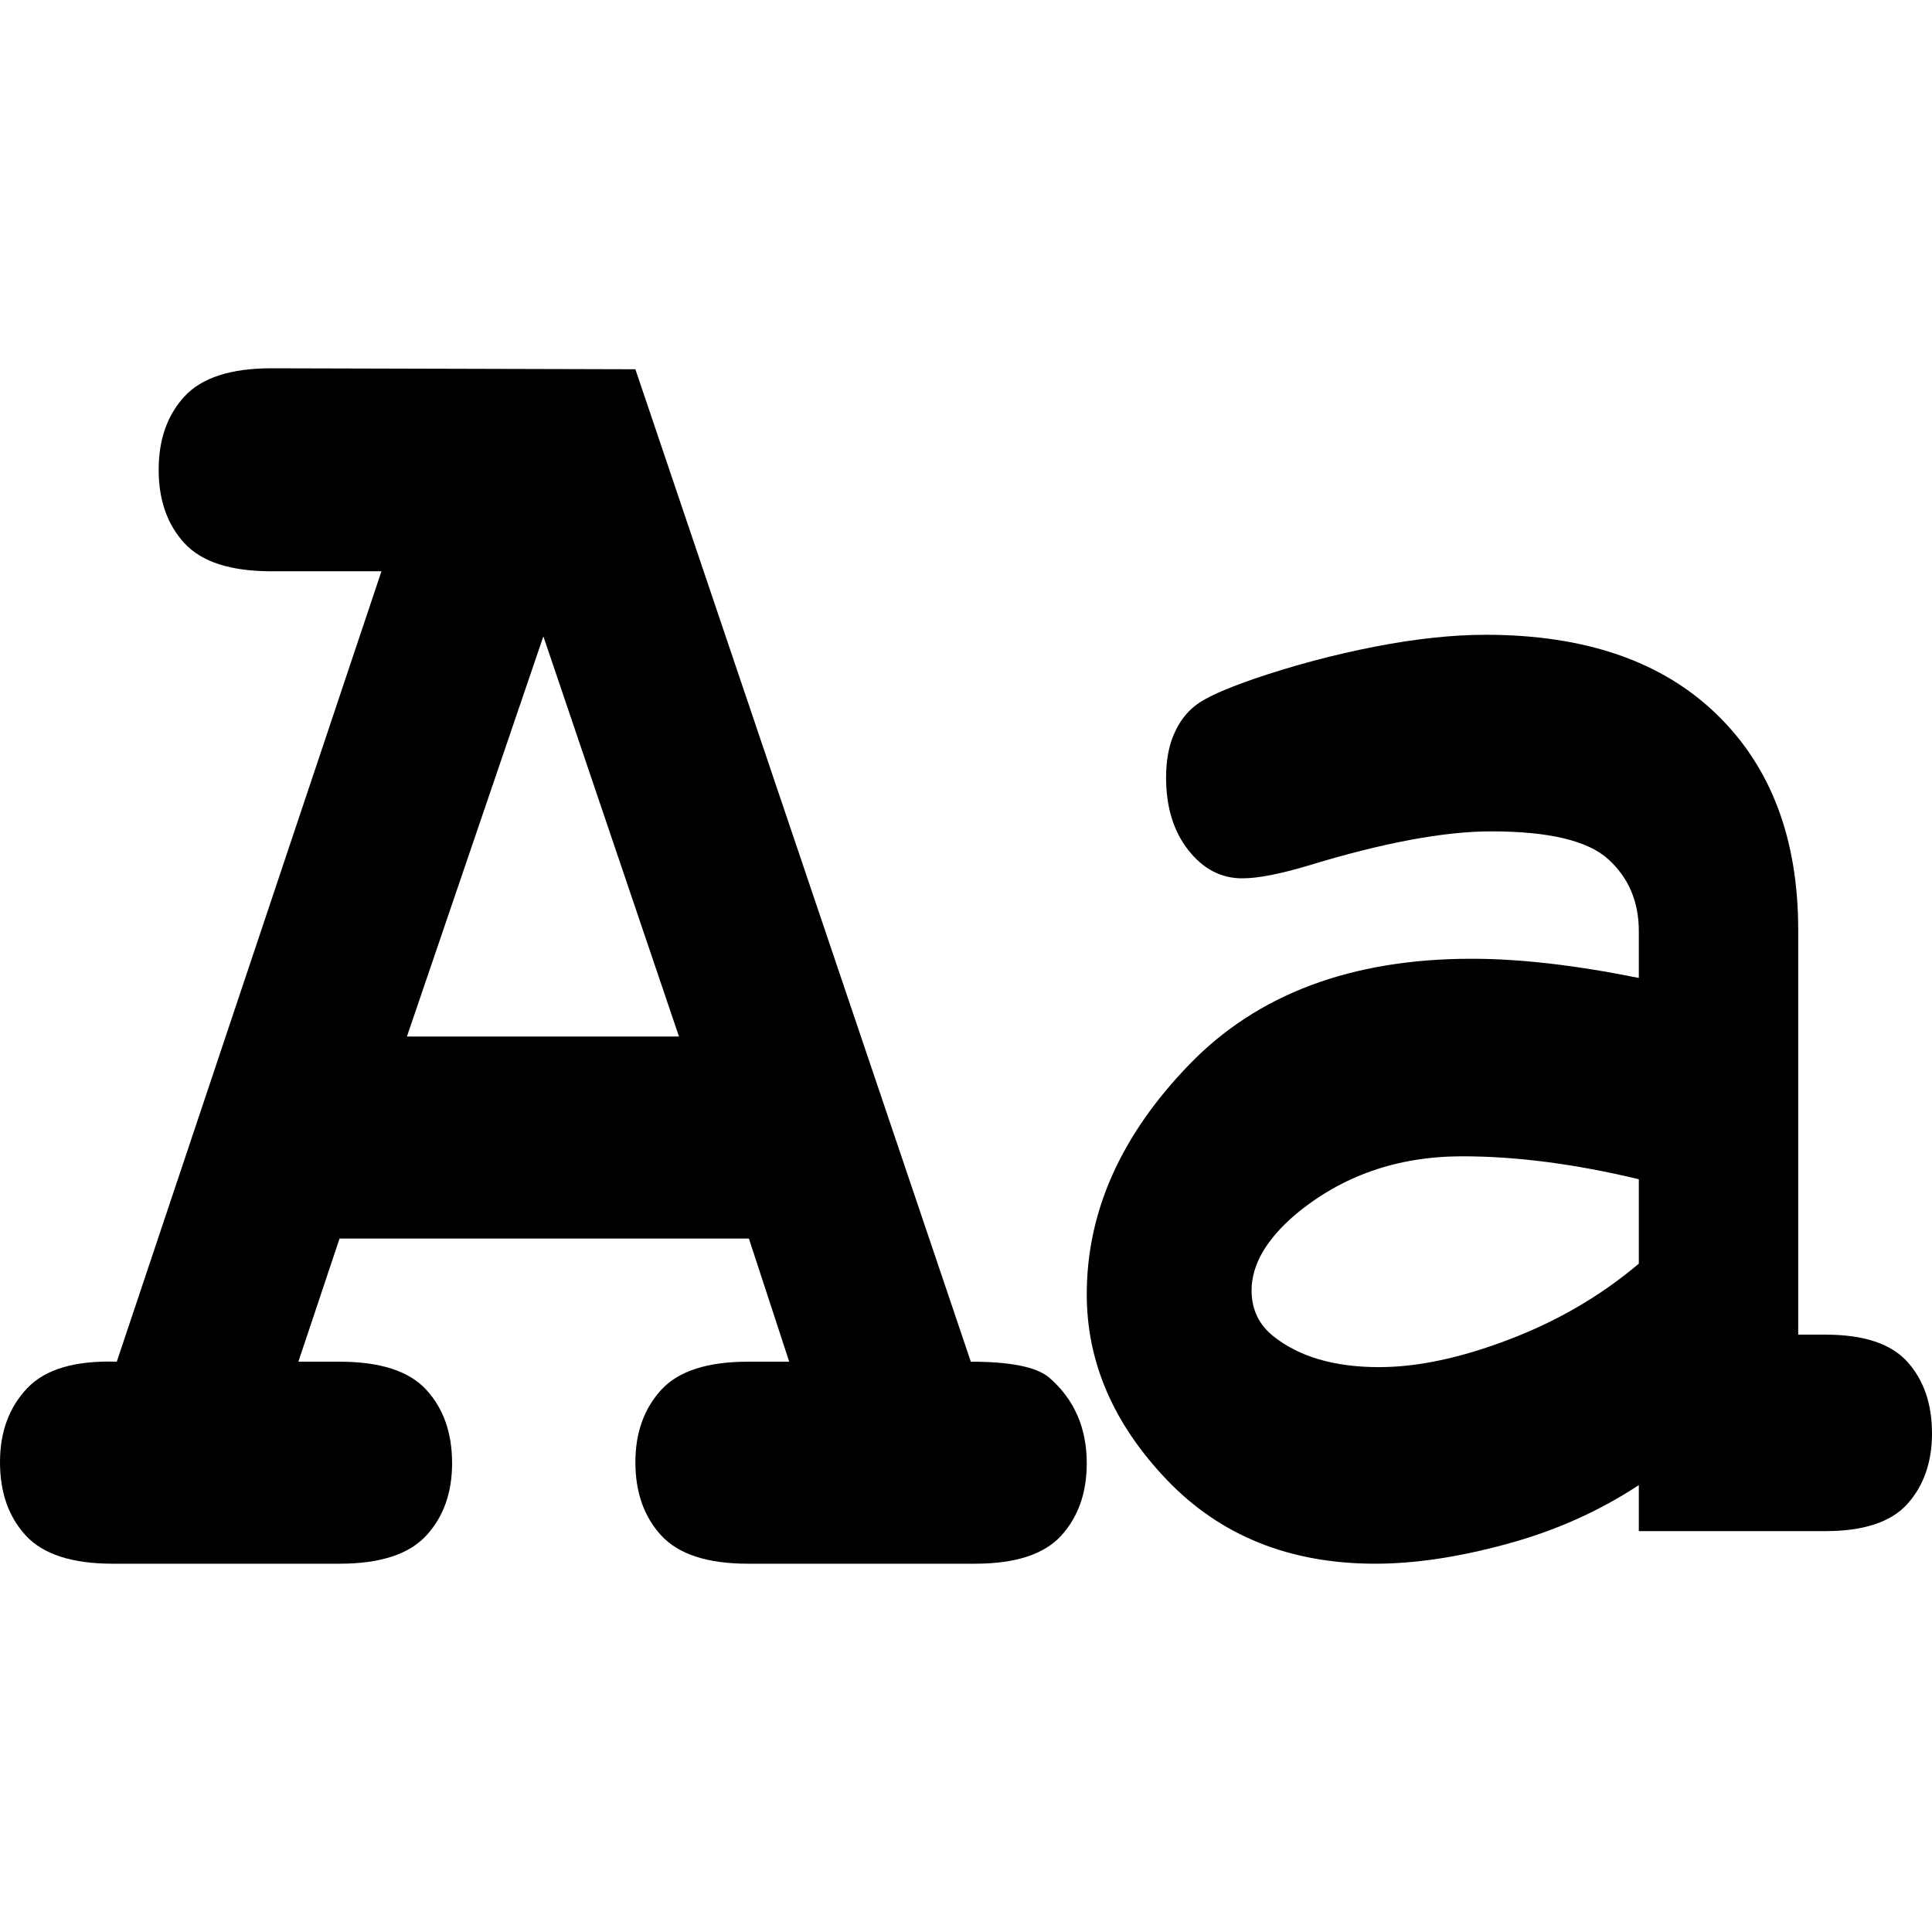 <svg xmlns="http://www.w3.org/2000/svg" xmlns:xlink="http://www.w3.org/1999/xlink" xmlns:sketch="http://www.bohemiancoding.com/sketch/ns" viewBox="0 0 16 16" version="1.1" x="0px" y="0px"><g stroke="none" stroke-width="1" fill="none" fill-rule="evenodd" sketch:type="MSPage"><g sketch:type="MSArtboardGroup" fill="#000000"><path d="M6.202,10.257 L2.812,10.257 L2.471,11.277 L2.812,11.277 C3.148,11.277 3.387,11.354 3.53,11.509 C3.673,11.665 3.744,11.867 3.744,12.118 C3.744,12.362 3.673,12.562 3.53,12.717 C3.387,12.872 3.148,12.95 2.812,12.95 L0.933,12.95 C0.597,12.95 0.357,12.872 0.214,12.717 C0.071,12.562 0,12.36 0,12.109 C0,11.859 0.075,11.655 0.225,11.497 C0.374,11.339 0.622,11.266 0.967,11.277 L3.159,4.731 L2.247,4.731 C1.911,4.731 1.671,4.654 1.528,4.499 C1.385,4.344 1.314,4.141 1.314,3.891 C1.314,3.64 1.385,3.438 1.528,3.283 C1.671,3.128 1.911,3.05 2.247,3.05 L5.262,3.058 L8.04,11.277 C8.367,11.277 8.582,11.32 8.687,11.407 C8.896,11.587 9,11.824 9,12.118 C9,12.362 8.93,12.562 8.789,12.717 C8.648,12.872 8.41,12.95 8.074,12.95 L6.195,12.95 C5.859,12.95 5.62,12.872 5.477,12.717 C5.334,12.562 5.262,12.36 5.262,12.109 C5.262,11.865 5.334,11.665 5.477,11.509 C5.62,11.354 5.859,11.277 6.195,11.277 L6.536,11.277 L6.202,10.257 Z M5.623,8.584 L4.5,5.27 L3.37,8.584 L5.623,8.584 Z" sketch:type="MSShapeGroup"></path><path d="M13.572,12.68 L13.572,12.299 C13.242,12.516 12.877,12.679 12.477,12.787 C12.078,12.896 11.715,12.95 11.389,12.95 C10.681,12.95 10.105,12.718 9.663,12.255 C9.221,11.792 9,11.28 9,10.719 C9,10.036 9.282,9.403 9.847,8.818 C10.411,8.233 11.192,7.94 12.188,7.94 C12.587,7.94 13.048,7.993 13.572,8.099 L13.572,7.71 C13.572,7.467 13.487,7.268 13.318,7.115 C13.148,6.961 12.825,6.885 12.349,6.885 C11.958,6.885 11.451,6.98 10.829,7.17 C10.597,7.239 10.417,7.274 10.288,7.274 C10.112,7.274 9.963,7.196 9.84,7.039 C9.718,6.883 9.657,6.683 9.657,6.44 C9.657,6.302 9.678,6.183 9.721,6.083 C9.764,5.982 9.824,5.901 9.902,5.841 C9.979,5.78 10.14,5.707 10.385,5.622 C10.711,5.511 11.044,5.422 11.383,5.356 C11.722,5.29 12.029,5.257 12.304,5.257 C13.124,5.257 13.76,5.475 14.213,5.912 C14.666,6.349 14.892,6.945 14.892,7.702 L14.892,11.053 L15.118,11.053 C15.435,11.053 15.662,11.128 15.797,11.279 C15.932,11.43 16,11.627 16,11.87 C16,12.108 15.932,12.303 15.797,12.454 C15.662,12.605 15.435,12.68 15.118,12.68 L13.572,12.68 Z M13.572,9.766 C13.044,9.639 12.557,9.576 12.11,9.576 C11.574,9.576 11.112,9.737 10.726,10.06 C10.485,10.267 10.365,10.476 10.365,10.687 C10.365,10.841 10.423,10.965 10.539,11.061 C10.754,11.235 11.048,11.322 11.421,11.322 C11.739,11.322 12.099,11.246 12.5,11.092 C12.901,10.939 13.259,10.73 13.572,10.465 L13.572,9.766 Z" sketch:type="MSShapeGroup"></path></g></g></svg>